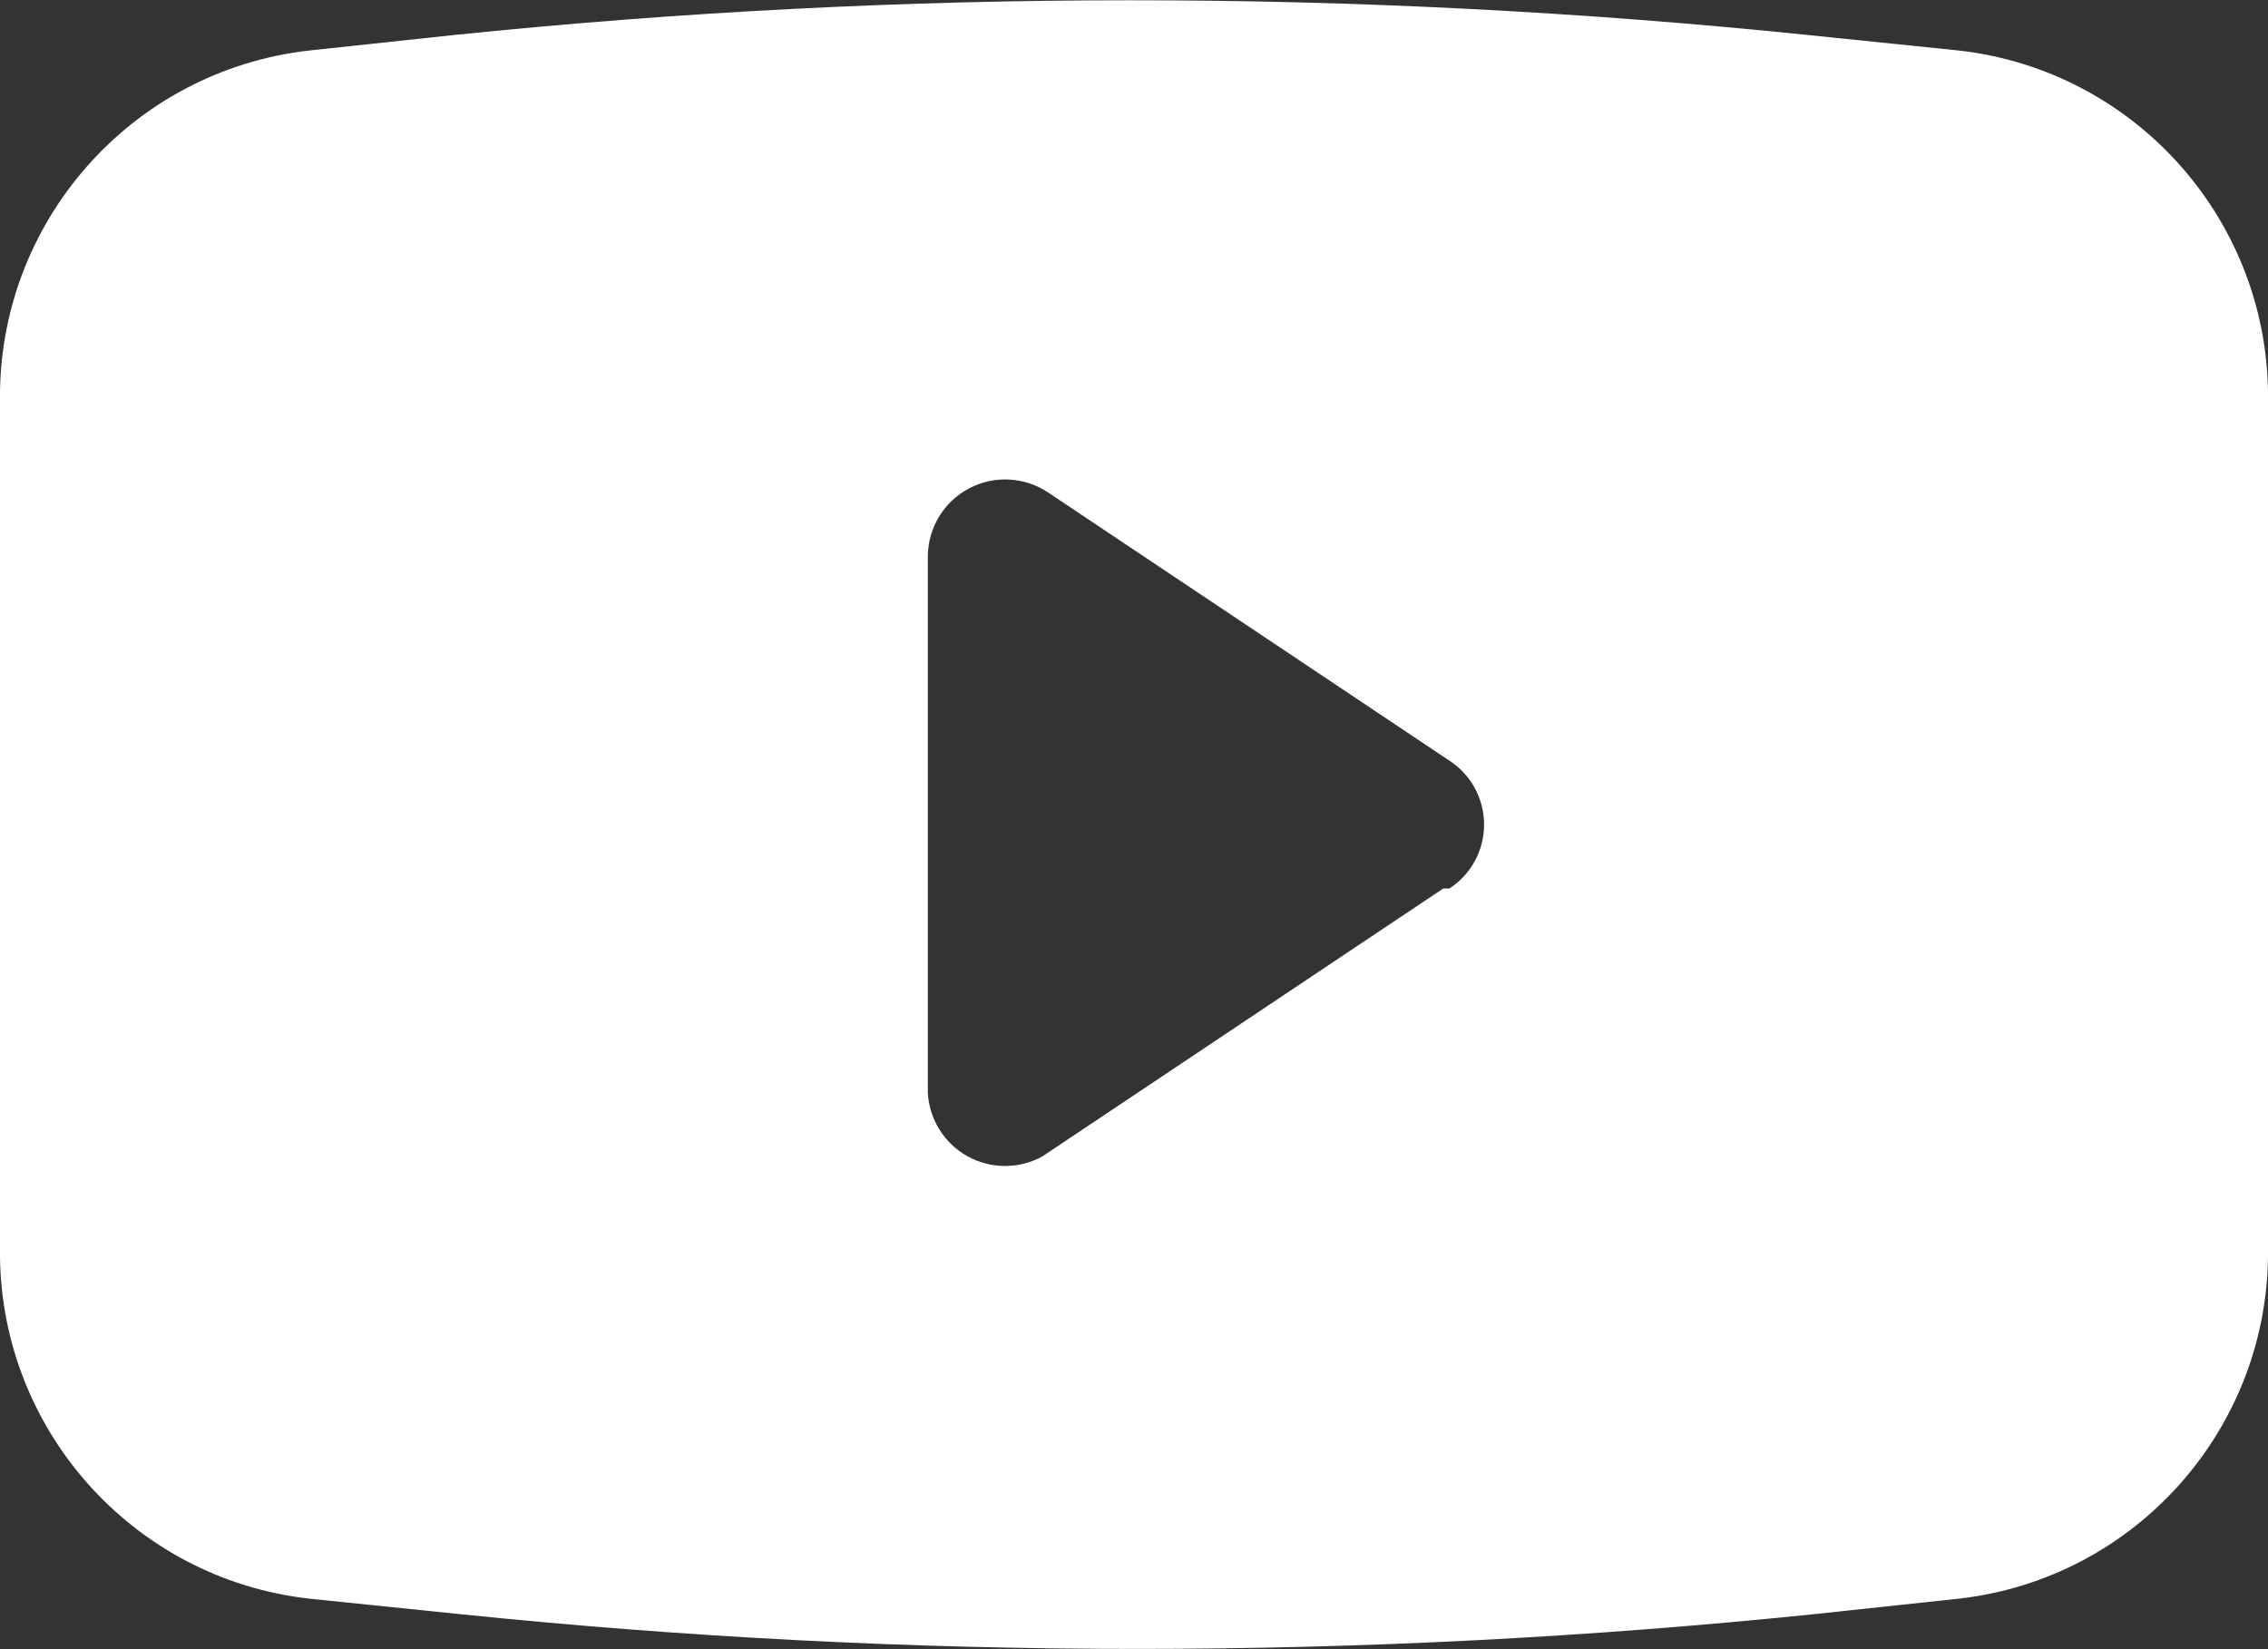 <?xml version="1.0" encoding="UTF-8"?>
<svg width="22px" height="16px" viewBox="0 0 22 16" version="1.1" xmlns="http://www.w3.org/2000/svg" xmlns:xlink="http://www.w3.org/1999/xlink">
    <rect x="0" y="0" width="22" height="16" fill="#333333" stroke="none"/>
    <g stroke="none" stroke-width="1" fill="none" fill-rule="evenodd">
        <g transform="translate(-432, -3749)">
            <g transform="translate(0, 3595)">
                <g transform="translate(432, 154)">
                    <path fill="#FFFFFF" fill-rule="nonzero" d="M19,0.49 L17.54,0.34 C13.172,-0.11 8.768,-0.11 4.4,0.34 L3,0.49 C1.272,0.685 -0.026,2.161 -2.24267761e-14,3.9 L-2.24267761e-14,12.1 C-0.026,13.839 1.272,15.315 3,15.51 L4.46,15.66 C8.828,16.11 13.232,16.11 17.6,15.66 L19,15.51 C20.728,15.315 22.026,13.839 22,12.1 L22,3.9 C22.026,2.161 20.728,0.685 19,0.49 Z M14,8.62 L10.11,11.22 C9.883,11.344 9.609,11.343 9.383,11.217 C9.158,11.091 9.013,10.858 9,10.6 L9,5.4 C9.001,5.123 9.154,4.868 9.399,4.739 C9.644,4.609 9.94,4.625 10.17,4.78 L14.06,7.38 C14.27,7.517 14.396,7.75 14.396,8 C14.396,8.25 14.27,8.483 14.06,8.62 L14,8.62 Z"/>
                </g>
            </g>
        </g>
    </g>
</svg>
